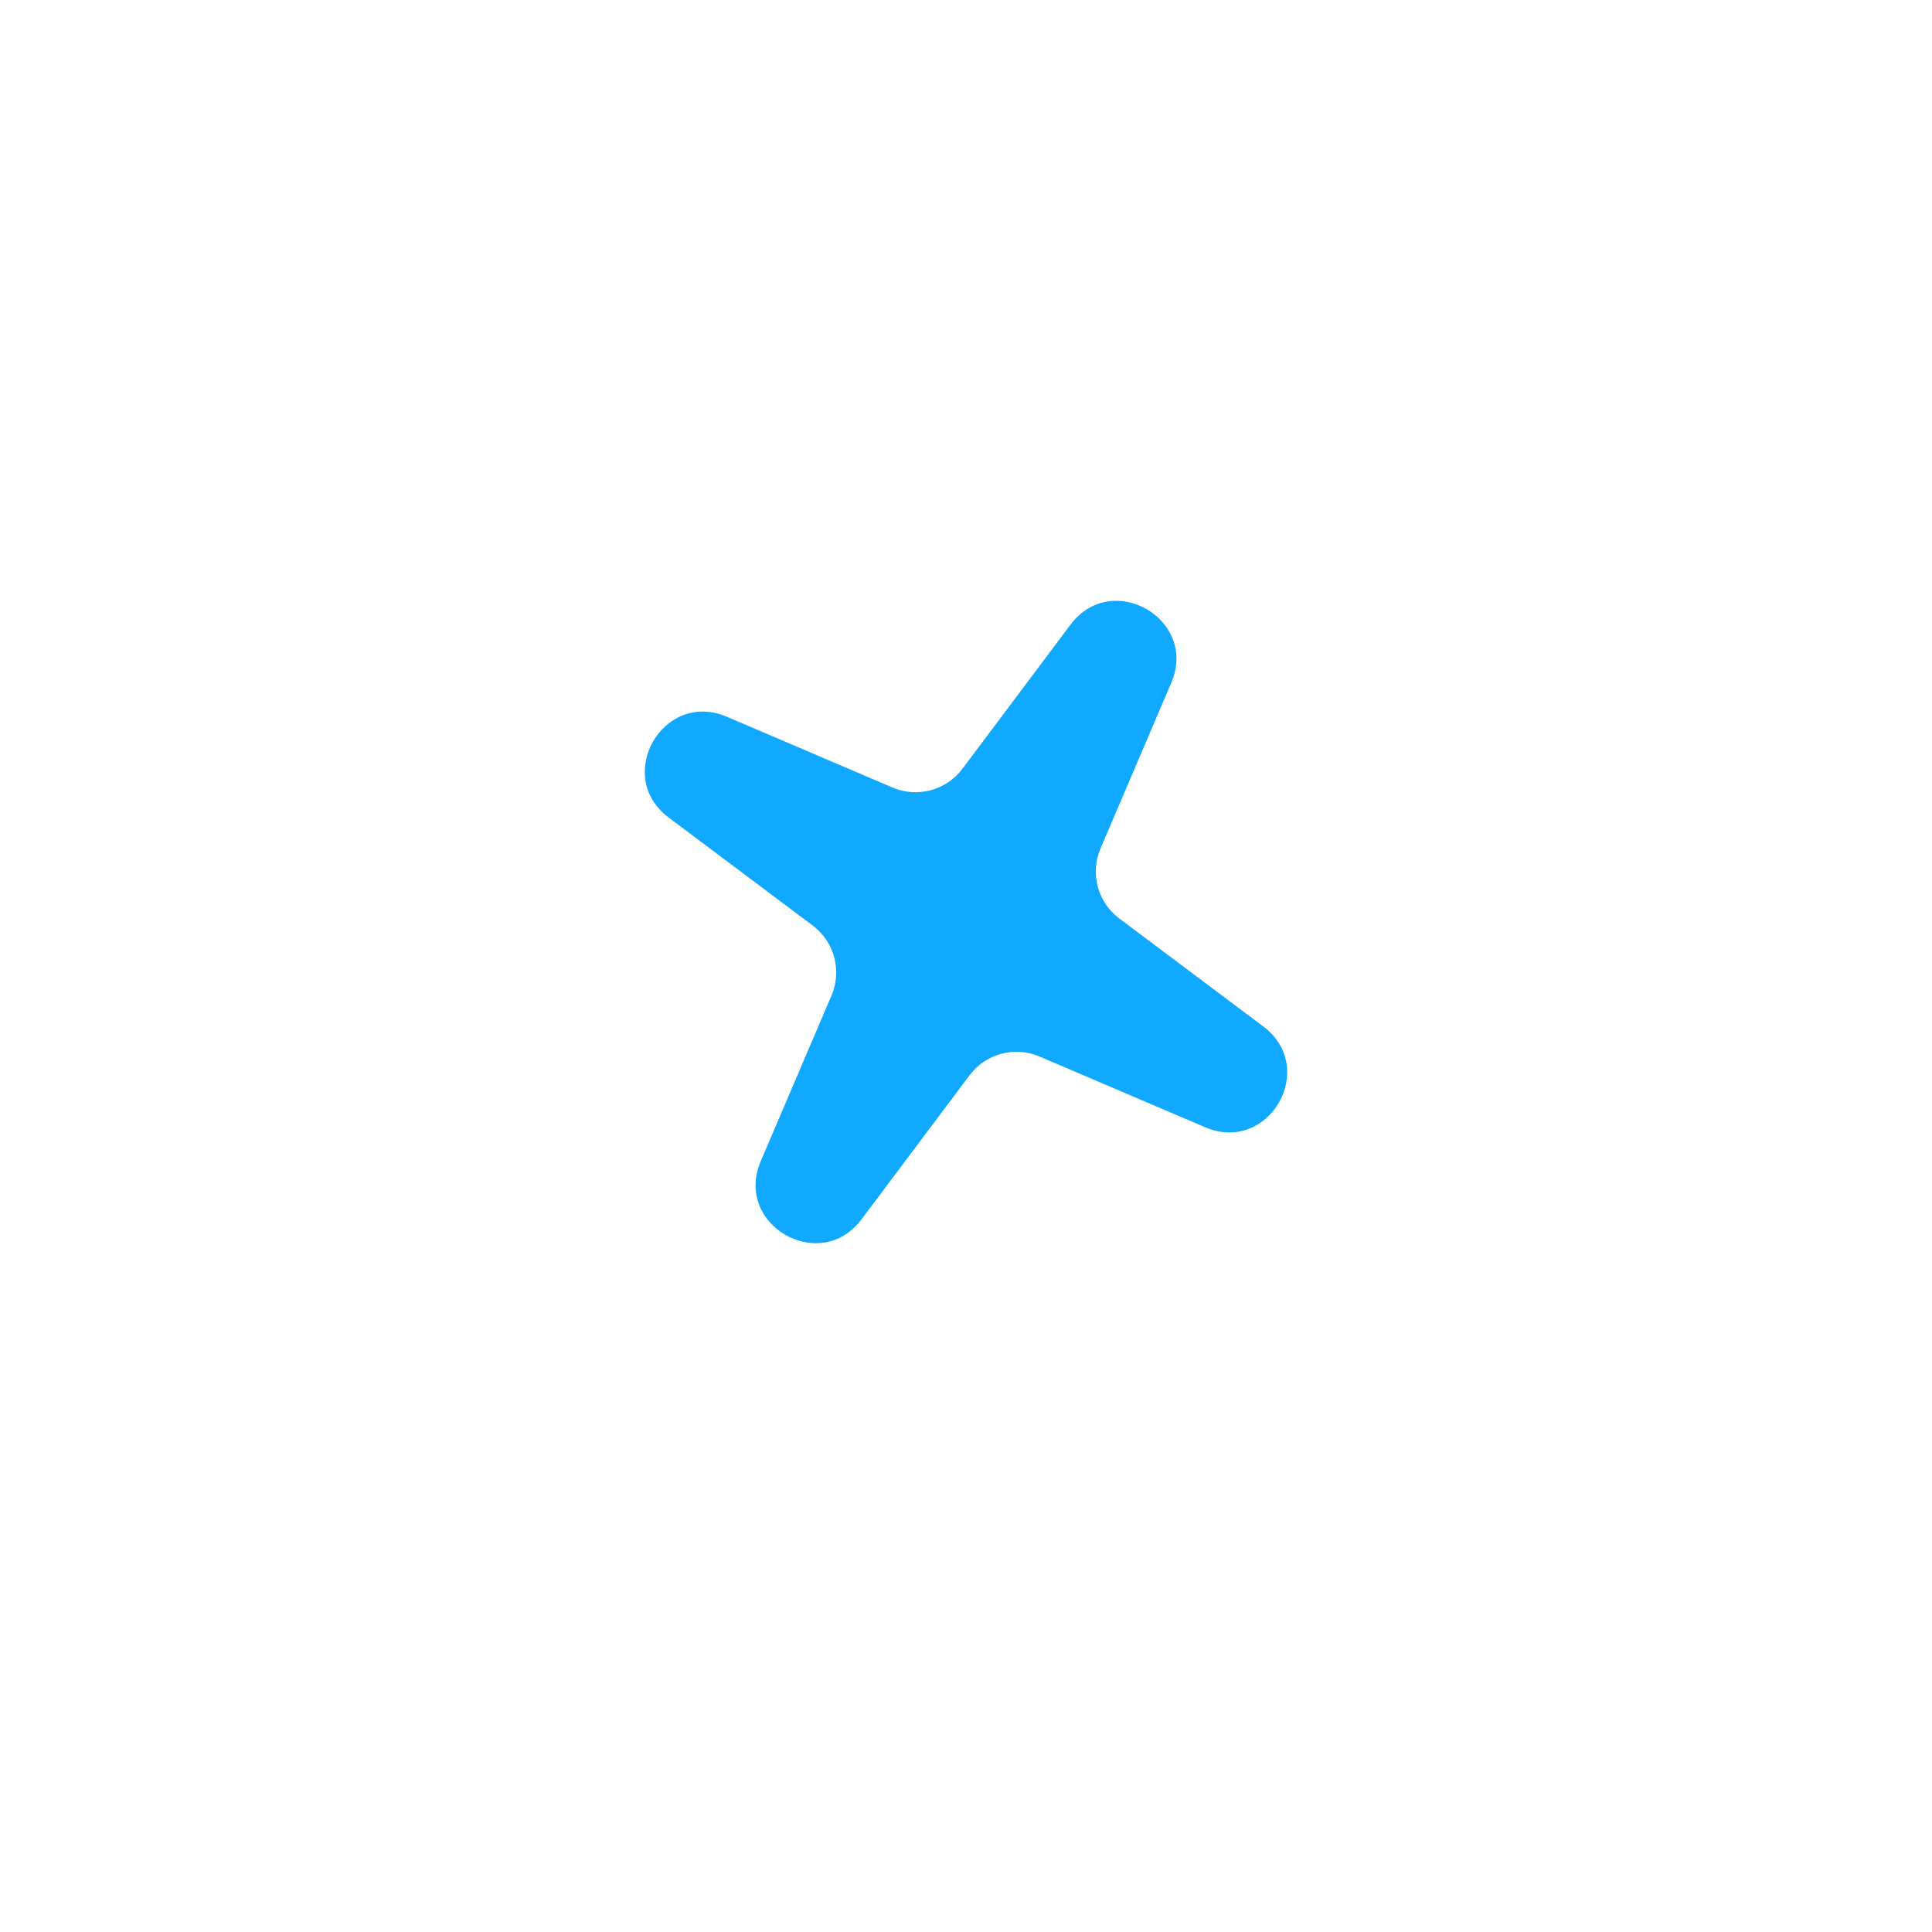 <?xml version="1.0" encoding="UTF-8"?> <svg xmlns="http://www.w3.org/2000/svg" width="528" height="528" viewBox="0 0 528 528" fill="none"> <g filter="url(#filter0_d_58_486)"> <path d="M345.243 276.52C360.397 287.884 346.757 311.509 329.338 304.068L284.09 284.737C277.301 281.836 269.409 283.951 264.98 289.857L235.46 329.222C224.096 344.376 200.47 330.736 207.912 313.317L227.243 268.07C230.143 261.281 228.029 253.389 222.122 248.96L182.757 219.439C167.603 208.075 181.243 184.45 198.662 191.891L243.91 211.222C250.699 214.123 258.591 212.008 263.02 206.102L292.54 166.737C303.904 151.583 327.53 165.223 320.088 182.642L300.757 227.889C297.857 234.678 299.971 242.57 305.878 247L345.243 276.52Z" fill="#10A9FF"></path> </g> <defs> <filter id="filter0_d_58_486" x="0" y="0" width="528" height="527.998" filterUnits="userSpaceOnUse" color-interpolation-filters="sRGB"> <feFlood flood-opacity="0" result="BackgroundImageFix"></feFlood> <feColorMatrix in="SourceAlpha" type="matrix" values="0 0 0 0 0 0 0 0 0 0 0 0 0 0 0 0 0 0 127 0" result="hardAlpha"></feColorMatrix> <feOffset dy="4"></feOffset> <feGaussianBlur stdDeviation="22"></feGaussianBlur> <feComposite in2="hardAlpha" operator="out"></feComposite> <feColorMatrix type="matrix" values="0 0 0 0 0 0 0 0 0 0 0 0 0 0 0 0 0 0 0.55 0"></feColorMatrix> <feBlend mode="normal" in2="BackgroundImageFix" result="effect1_dropShadow_58_486"></feBlend> <feBlend mode="normal" in="SourceGraphic" in2="effect1_dropShadow_58_486" result="shape"></feBlend> </filter> </defs> </svg> 